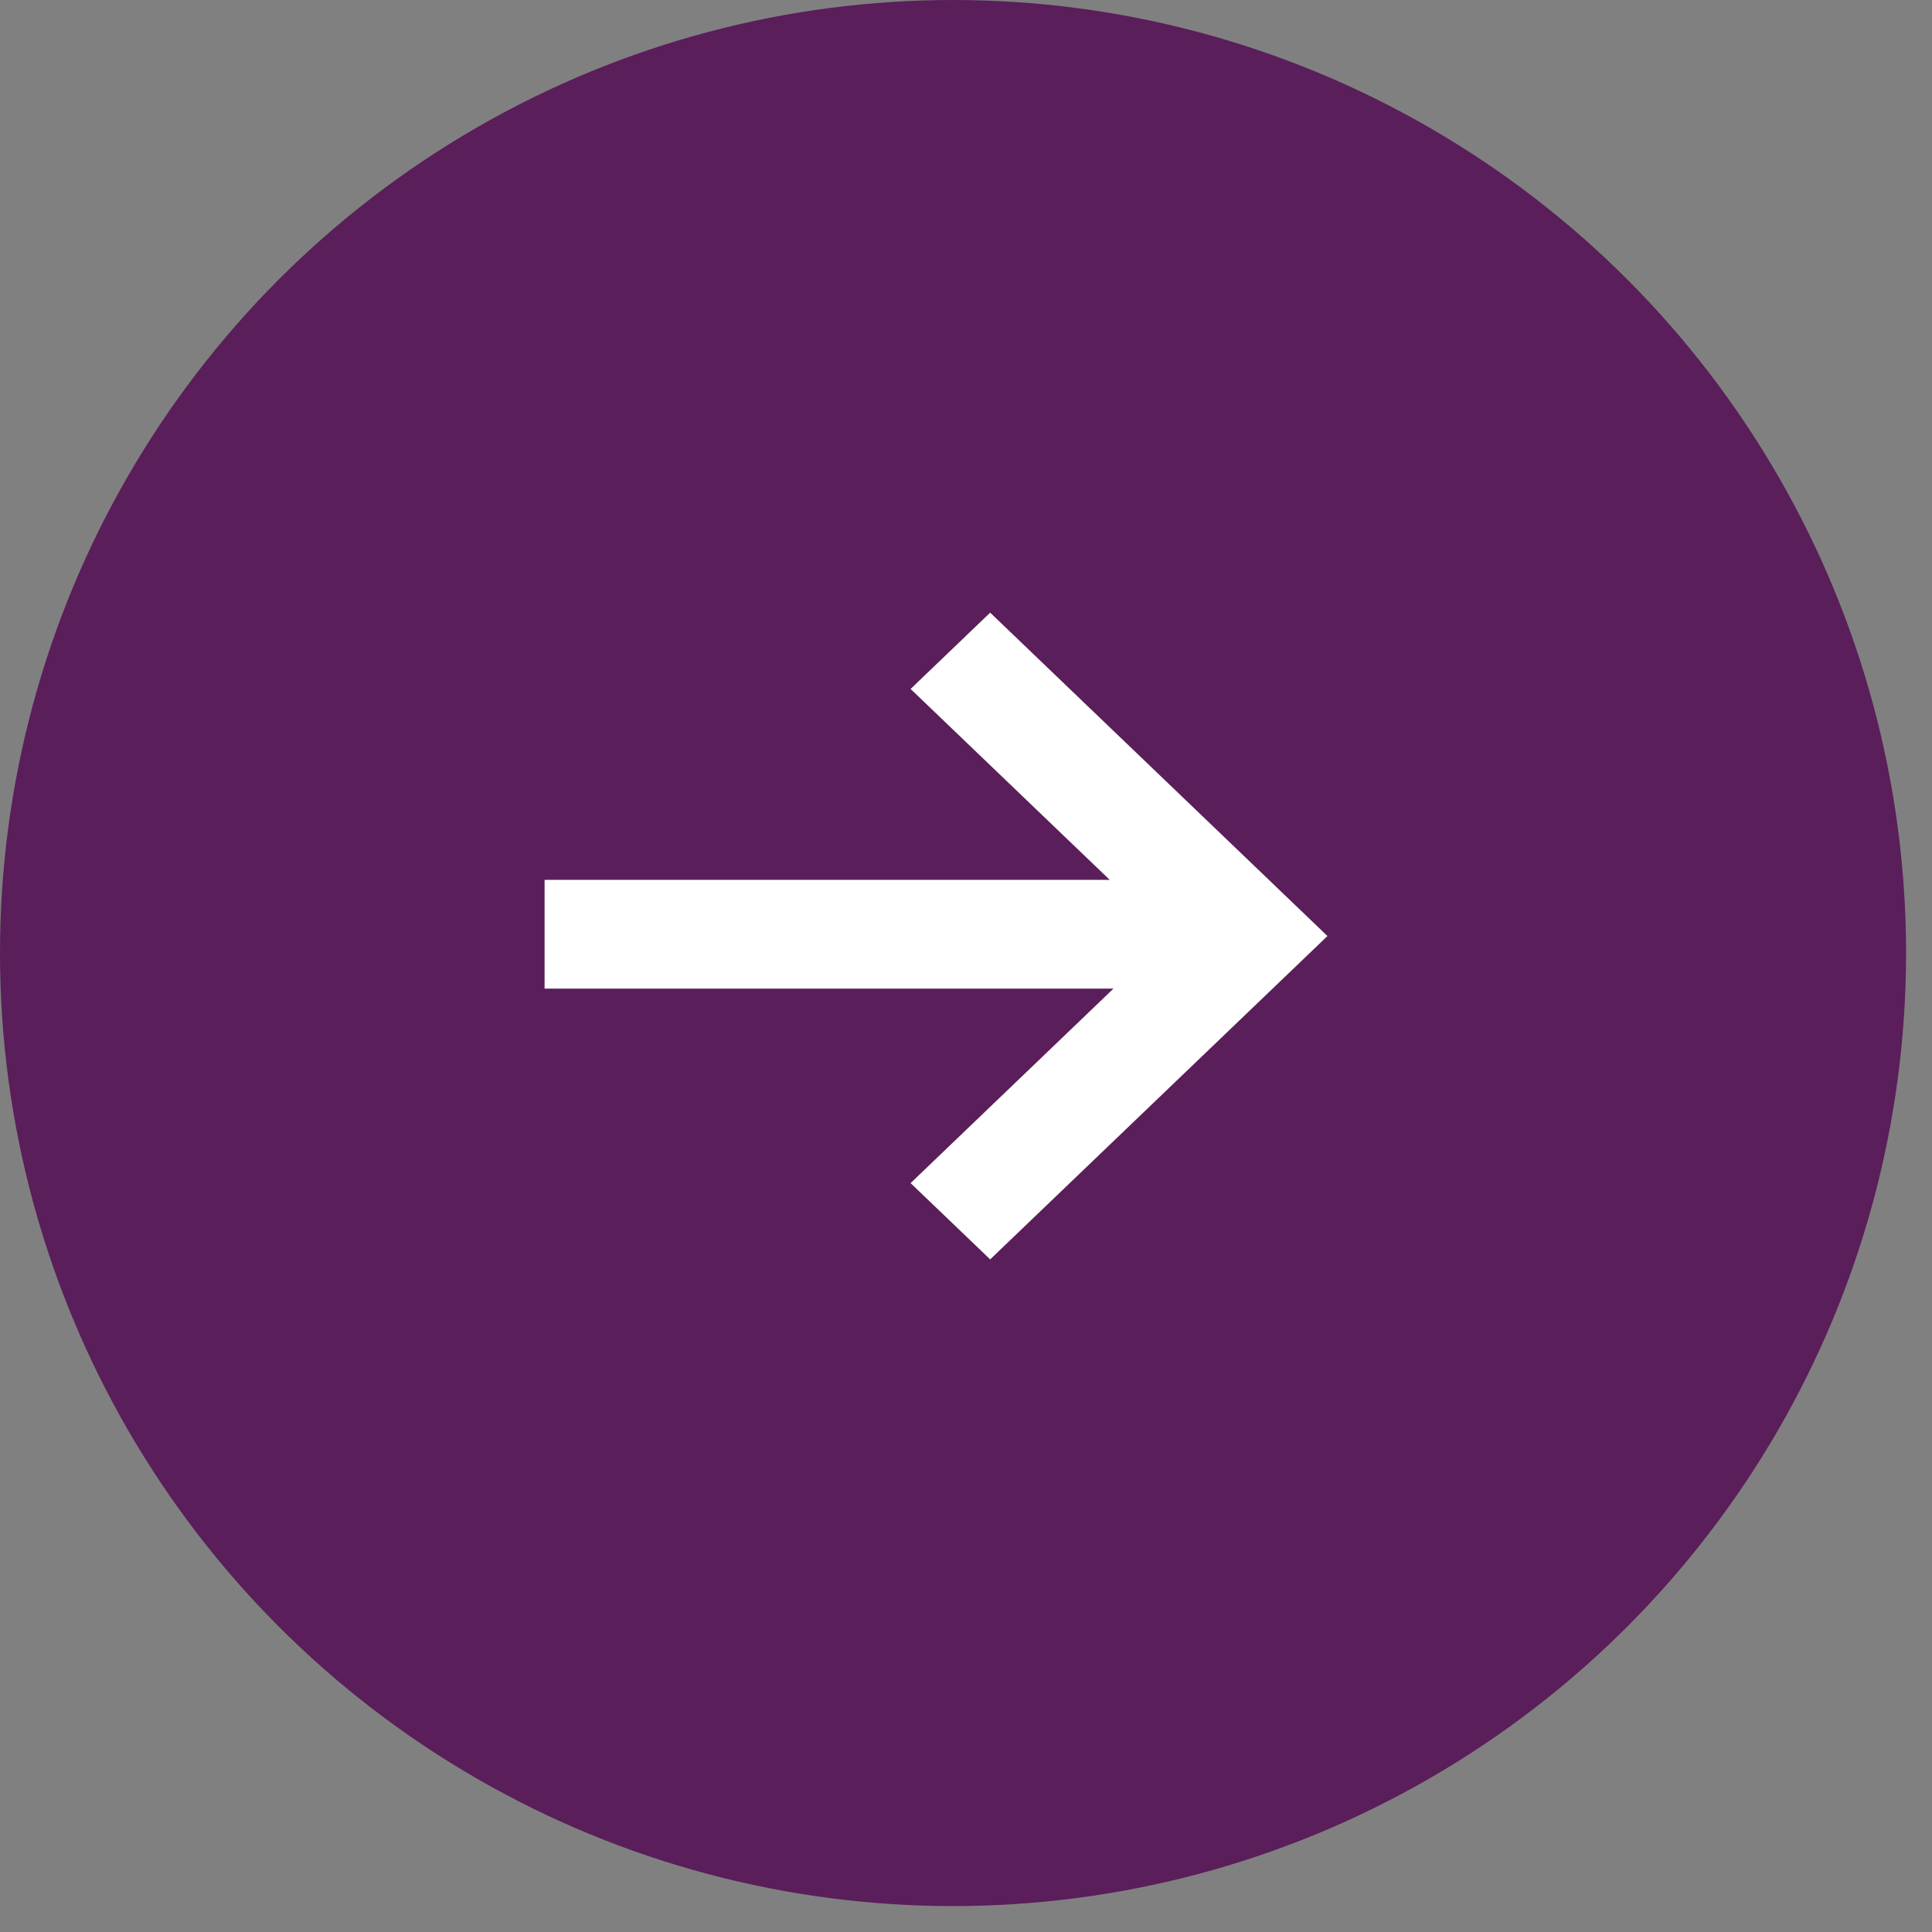 <?xml version="1.0" encoding="UTF-8"?>
<svg xmlns="http://www.w3.org/2000/svg" width="55" height="55" viewBox="0 0 55 55" fill="none">
  <rect x="0" y="0" width="55" height="55" fill="#808080" stroke="none"/>
  <circle cx="27.131" cy="27.131" r="27.131" fill="#5A1E5A"></circle>
  <path d="M28.188 17.441L25.923 19.613L31.591 25.047H15.503V28.144H31.698L25.923 33.681L28.188 35.852L37.79 26.647L28.188 17.441Z" fill="white"></path>
</svg>
